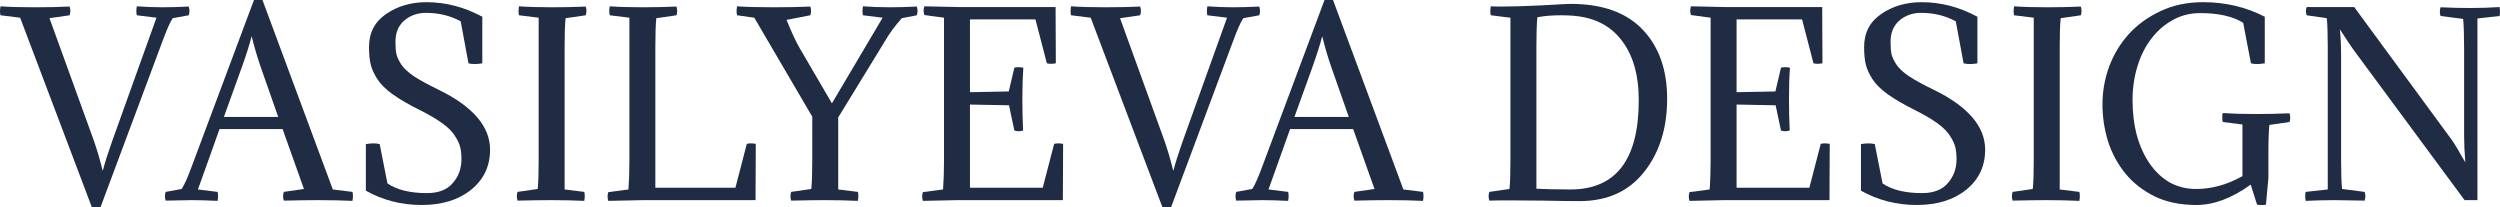 <?xml version="1.0" encoding="UTF-8"?> <svg xmlns="http://www.w3.org/2000/svg" viewBox="0 0 412.221 34.2" fill="none"><path d="M16.92 28.12H16.96C17.28 26.867 17.8 25.227 18.52 23.2L25.8 2.92L22.56 2.52C22.453 2.12 22.453 1.627 22.56 1.04C24.027 1.147 25.44 1.2 26.8 1.2C27.973 1.2 29.413 1.16 31.12 1.08C31.28 1.56 31.28 2.04 31.12 2.52L28.48 3C28.053 3.64 27.52 4.827 26.88 6.56L16.56 34.2H15.16L3.32 2.92L0.08 2.52C-0.027 2.12 -0.027 1.627 0.08 1.04C1.547 1.147 3.44 1.2 5.76 1.2C7.84 1.2 9.747 1.16 11.48 1.08C11.64 1.56 11.64 2.04 11.48 2.52L8.16 3L15.48 23.2C16.04 24.827 16.52 26.467 16.92 28.12Z" fill="#1F2C43"></path><path d="M32.637 31.24L35.877 31.64C35.983 32.04 35.983 32.533 35.877 33.12C34.197 33.04 32.783 33 31.637 33C30.997 33 29.557 33.027 27.317 33.08C27.157 32.6 27.157 32.12 27.317 31.64L29.957 31.16C30.384 30.52 30.917 29.333 31.557 27.6L41.877 0H43.277L54.877 31.24L58.117 31.64C58.224 32.04 58.224 32.533 58.117 33.12C56.437 33.04 54.557 33 52.477 33C50.93 33 49.037 33.027 46.797 33.08C46.637 32.6 46.637 32.12 46.797 31.64L50.117 31.16L46.597 21.28H36.197L32.637 31.24ZM41.517 6.04H41.477C41.157 7.293 40.637 8.933 39.917 10.96L36.917 19.28H45.877L42.957 10.96C42.397 9.333 41.917 7.693 41.517 6.04Z" fill="#1F2C43"></path><path d="M63.886 30.24C65.433 31.307 67.606 31.84 70.406 31.84C72.3 31.84 73.713 31.293 74.646 30.2C75.606 29.107 76.086 27.8 76.086 26.28C76.086 25.48 76.02 24.813 75.886 24.28C75.753 23.72 75.46 23.093 75.006 22.4C74.579 21.707 73.886 21.013 72.926 20.32C71.966 19.627 70.713 18.893 69.166 18.12C67.353 17.213 65.886 16.36 64.766 15.56C63.646 14.76 62.806 13.933 62.246 13.08C61.686 12.227 61.313 11.413 61.126 10.64C60.94 9.867 60.846 8.907 60.846 7.76C60.846 5.413 61.78 3.6 63.646 2.32C65.54 1.013 67.766 0.36 70.326 0.36C73.5 0.36 76.566 1.16 79.526 2.76V10.44C78.619 10.6 77.86 10.6 77.246 10.44L75.966 3.52C74.26 2.587 72.353 2.12 70.246 2.12C68.833 2.12 67.633 2.547 66.646 3.4C65.686 4.227 65.206 5.4 65.206 6.92C65.206 7.773 65.26 8.44 65.366 8.92C65.473 9.4 65.74 9.973 66.166 10.64C66.593 11.28 67.3 11.933 68.286 12.6C69.273 13.24 70.593 13.96 72.246 14.76C77.953 17.533 80.806 20.84 80.806 24.68C80.806 27.4 79.766 29.6 77.686 31.28C75.606 32.96 72.886 33.8 69.526 33.8C66.193 33.8 63.126 33.013 60.326 31.44V23.76C61.233 23.6 61.993 23.6 62.606 23.76L63.886 30.24Z" fill="#1F2C43"></path><path d="M93.099 7.68V31.24L96.339 31.64C96.446 32.04 96.446 32.533 96.339 33.12C94.659 33.04 92.832 33 90.859 33C89.419 33 87.579 33.027 85.339 33.08C85.179 32.6 85.179 32.12 85.339 31.64L88.659 31.16C88.766 30.147 88.819 28.587 88.819 26.48V2.92L85.579 2.52C85.472 2.12 85.472 1.627 85.579 1.04C87.046 1.147 88.872 1.2 91.059 1.2C93.006 1.2 94.846 1.16 96.579 1.08C96.739 1.56 96.739 2.04 96.579 2.52L93.259 3C93.152 4.013 93.099 5.573 93.099 7.68Z" fill="#1F2C43"></path><path d="M106.02 33L100.3 33.12C100.14 32.64 100.14 32.16 100.3 31.68L103.62 31.24C103.727 29.88 103.78 28.307 103.78 26.52V2.92L100.54 2.52C100.433 2.12 100.433 1.627 100.54 1.04C102.007 1.147 103.833 1.2 106.02 1.2C107.967 1.2 109.807 1.16 111.54 1.08C111.7 1.56 111.7 2.04 111.54 2.52L108.22 3C108.113 4.013 108.06 5.573 108.06 7.68V30.96H121.26L123.14 23.72C123.54 23.613 124.033 23.613 124.62 23.72L124.58 33H106.02Z" fill="#1F2C43"></path><path d="M131.894 8L137.174 17.04L145.534 2.92L142.294 2.52C142.187 2.12 142.187 1.627 142.294 1.04C143.76 1.147 145.227 1.2 146.694 1.2C147.974 1.2 149.467 1.16 151.174 1.08C151.334 1.56 151.334 2.04 151.174 2.52L148.694 3C147.547 4.307 146.667 5.493 146.054 6.56L138.214 19.36V31.24L141.454 31.64C141.561 32.04 141.561 32.533 141.454 33.12C139.774 33.04 137.947 33 135.974 33C134.534 33 132.694 33.027 130.454 33.08C130.294 32.6 130.294 32.12 130.454 31.64L133.774 31.16C133.88 30.147 133.934 28.587 133.934 26.48V19.24L124.374 2.92L121.534 2.52C121.427 2.12 121.427 1.627 121.534 1.04C123 1.147 125 1.2 127.534 1.2C129.854 1.2 131.88 1.16 133.614 1.08C133.774 1.56 133.774 2.04 133.614 2.52L129.694 3.28C130.52 5.333 131.254 6.907 131.894 8Z" fill="#1F2C43"></path><path d="M155.655 26.52V2.92L152.415 2.48C152.255 2 152.255 1.52 152.415 1.04L157.895 1.16H174.055L174.095 10.44C173.508 10.547 173.015 10.547 172.615 10.44L170.735 3.2H159.935V15.2L166.335 15.08L167.255 11.16C167.655 11.053 168.148 11.053 168.735 11.16C168.628 12.653 168.575 14.373 168.575 16.32C168.575 18.107 168.615 19.84 168.695 21.52C168.215 21.68 167.735 21.68 167.255 21.52L166.375 17.36L159.935 17.24V30.96H171.935L173.815 23.72C174.215 23.613 174.708 23.613 175.295 23.72L175.255 33H157.895L152.175 33.12C152.015 32.64 152.015 32.16 152.175 31.68L155.495 31.24C155.602 29.88 155.655 28.307 155.655 26.52Z" fill="#1F2C43"></path><path d="M193.443 28.12H193.483C193.803 26.867 194.324 25.227 195.044 23.2L202.323 2.92L199.083 2.52C198.977 2.12 198.977 1.627 199.083 1.04C200.55 1.147 201.964 1.2 203.323 1.2C204.497 1.2 205.937 1.16 207.643 1.08C207.803 1.56 207.803 2.04 207.643 2.52L205.004 3C204.577 3.64 204.043 4.827 203.403 6.56L193.083 34.2H191.683L179.843 2.92L176.604 2.52C176.497 2.12 176.497 1.627 176.604 1.04C178.07 1.147 179.963 1.2 182.283 1.2C184.364 1.2 186.27 1.16 188.003 1.08C188.163 1.56 188.163 2.04 188.003 2.52L184.683 3L192.003 23.2C192.563 24.827 193.043 26.467 193.443 28.12Z" fill="#1F2C43"></path><path d="M209.16 31.24L212.4 31.64C212.507 32.04 212.507 32.533 212.4 33.12C210.72 33.04 209.307 33 208.16 33C207.52 33 206.08 33.027 203.84 33.08C203.68 32.6 203.68 32.12 203.84 31.64L206.48 31.16C206.907 30.52 207.44 29.333 208.08 27.6L218.4 0H219.8L231.4 31.24L234.64 31.64C234.747 32.04 234.747 32.533 234.64 33.12C232.96 33.04 231.08 33 229 33C227.454 33 225.56 33.027 223.32 33.08C223.16 32.6 223.16 32.12 223.32 31.64L226.64 31.16L223.12 21.28H212.72L209.16 31.24ZM218.04 6.04H218C217.68 7.293 217.16 8.933 216.44 10.96L213.44 19.28H222.4L219.48 10.96C218.92 9.333 218.44 7.693 218.04 6.04Z" fill="#1F2C43"></path><path d="M245.573 33.08C245.413 32.6 245.413 32.12 245.573 31.64L248.893 31.16C249 30.147 249.053 28.587 249.053 26.48V2.92L245.813 2.52C245.707 2.12 245.707 1.627 245.813 1.04C246.213 1.067 246.84 1.08 247.694 1.08C249.4 1.08 251.6 1.013 254.295 0.88C257.014 0.72 258.574 0.64 258.974 0.64C264.199 0.64 268.161 2.053 270.853 4.88C273.546 7.707 274.893 11.507 274.893 16.28C274.893 21.133 273.626 25.16 271.093 28.36C268.561 31.56 265.014 33.16 260.454 33.16C258.934 33.16 256.919 33.133 254.415 33.08C251.907 33.053 250.107 33.04 249.013 33.04C247.467 33.04 246.32 33.053 245.573 33.08ZM258.934 31.24C266.454 31.24 270.213 26.333 270.213 16.52C270.213 12.28 269.226 8.933 267.254 6.48C265.306 4.027 262.494 2.72 258.814 2.56C258.494 2.533 257.999 2.52 257.334 2.52C255.919 2.52 254.64 2.627 253.495 2.84C253.387 3.853 253.335 5.467 253.335 7.68V31.12C253.655 31.12 254.415 31.147 255.614 31.2C256.839 31.227 257.947 31.24 258.934 31.24Z" fill="#1F2C43"></path><path d="M282.06 26.52V2.92L278.82 2.48C278.66 2 278.66 1.52 278.82 1.04L284.302 1.16H300.461L300.501 10.44C299.914 10.547 299.421 10.547 299.021 10.44L297.142 3.2H286.342V15.2L292.742 15.08L293.662 11.16C294.062 11.053 294.554 11.053 295.142 11.16C295.034 12.653 294.982 14.373 294.982 16.32C294.982 18.107 295.022 19.84 295.102 21.52C294.622 21.68 294.142 21.68 293.662 21.52L292.782 17.36L286.342 17.24V30.96H298.341L300.221 23.72C300.621 23.613 301.114 23.613 301.701 23.72L301.661 33H284.302L278.58 33.12C278.42 32.64 278.42 32.16 278.58 31.68L281.9 31.24C282.008 29.88 282.06 28.307 282.06 26.52Z" fill="#1F2C43"></path><path d="M310.411 30.24C311.956 31.307 314.13 31.84 316.93 31.84C318.823 31.84 320.237 31.293 321.17 30.2C322.13 29.107 322.61 27.8 322.61 26.28C322.61 25.48 322.542 24.813 322.41 24.28C322.277 23.72 321.982 23.093 321.53 22.4C321.102 21.707 320.41 21.013 319.45 20.32C318.49 19.627 317.235 18.893 315.69 18.12C313.875 17.213 312.41 16.36 311.291 15.56C310.171 14.76 309.331 13.933 308.771 13.08C308.211 12.227 307.836 11.413 307.651 10.64C307.463 9.867 307.371 8.907 307.371 7.76C307.371 5.413 308.303 3.6 310.171 2.32C312.063 1.013 314.29 0.36 316.85 0.36C320.022 0.36 323.09 1.16 326.05 2.76V10.44C325.142 10.6 324.382 10.6 323.77 10.44L322.49 3.52C320.782 2.587 318.878 2.12 316.77 2.12C315.355 2.12 314.155 2.547 313.17 3.4C312.21 4.227 311.731 5.4 311.731 6.92C311.731 7.773 311.783 8.44 311.891 8.92C311.996 9.4 312.263 9.973 312.69 10.64C313.115 11.28 313.823 11.933 314.81 12.6C315.795 13.24 317.115 13.96 318.77 14.76C324.477 17.533 327.329 20.84 327.329 24.68C327.329 27.4 326.29 29.6 324.21 31.28C322.13 32.96 319.41 33.8 316.05 33.8C312.715 33.8 309.651 33.013 306.851 31.44V23.76C307.756 23.6 308.516 23.6 309.131 23.76L310.411 30.24Z" fill="#1F2C43"></path><path d="M339.624 7.68V31.24L342.863 31.64C342.968 32.04 342.968 32.533 342.863 33.12C341.183 33.04 339.356 33 337.384 33C335.941 33 334.101 33.027 331.862 33.08C331.702 32.6 331.702 32.12 331.862 31.64L335.181 31.16C335.289 30.147 335.341 28.587 335.341 26.48V2.92L332.102 2.52C331.997 2.12 331.997 1.627 332.102 1.04C333.569 1.147 335.396 1.2 337.584 1.2C339.529 1.2 341.368 1.16 343.103 1.08C343.263 1.56 343.263 2.04 343.103 2.52L339.784 3C339.676 4.013 339.624 5.573 339.624 7.68Z" fill="#1F2C43"></path><path d="M372.154 33.72L371.114 30.44C368.019 32.68 365.032 33.8 362.152 33.8C359.54 33.8 357.26 33.333 355.312 32.4C353.365 31.44 351.753 30.187 350.473 28.64C349.193 27.067 348.233 25.293 347.593 23.32C346.981 21.32 346.673 19.28 346.673 17.2C346.673 15.093 347.033 13.04 347.753 11.04C348.5 9.013 349.58 7.213 350.993 5.64C352.433 4.067 354.18 2.8 356.232 1.84C358.287 0.853 360.632 0.36 363.272 0.36C366.952 0.36 370.339 1.16 373.434 2.76V10.44C372.954 10.52 372.526 10.56 372.154 10.56C371.754 10.56 371.419 10.52 371.154 10.44L369.874 3.76C368.167 2.693 365.807 2.16 362.792 2.16C361.112 2.16 359.592 2.547 358.232 3.32C356.872 4.067 355.7 5.093 354.713 6.4C353.725 7.68 352.965 9.2 352.433 10.96C351.9 12.693 351.633 14.547 351.633 16.52C351.633 18.627 351.873 20.573 352.353 22.36C352.86 24.147 353.565 25.693 354.473 27C355.38 28.307 356.472 29.333 357.752 30.08C359.06 30.8 360.512 31.16 362.112 31.16C364.699 31.16 367.247 30.453 369.754 29.04V20.52L366.512 20.12C366.459 19.987 366.432 19.773 366.432 19.48C366.432 19.347 366.432 19.213 366.432 19.08C366.432 18.947 366.459 18.8 366.512 18.64C367.259 18.693 368.074 18.733 368.954 18.76C369.859 18.787 370.874 18.8 371.994 18.8C373.939 18.8 375.779 18.76 377.513 18.68C377.593 18.92 377.633 19.16 377.633 19.4C377.633 19.64 377.593 19.88 377.513 20.12L374.194 20.6C374.139 21.107 374.099 21.747 374.074 22.52C374.046 23.293 374.034 24.213 374.034 25.28V29.32L373.634 33.72C373.526 33.773 373.419 33.8 373.314 33.8C373.206 33.8 373.086 33.8 372.954 33.8C372.819 33.8 372.686 33.8 372.554 33.8C372.419 33.8 372.286 33.773 372.154 33.72Z" fill="#1F2C43"></path><path d="M406.301 22.28V7.8C406.301 5.693 406.246 4.133 406.141 3.12L402.422 2.64C402.262 2.16 402.262 1.68 402.422 1.2C404.102 1.28 405.726 1.32 407.301 1.32C409.034 1.32 410.649 1.267 412.141 1.16C412.248 1.747 412.248 2.24 412.141 2.64L408.501 3.04V33H406.381L388.74 9.12C387.915 8.027 386.94 6.6 385.82 4.84C385.955 6.067 386.02 7.547 386.02 9.28V26.48C386.02 28.587 386.075 30.147 386.18 31.16L389.9 31.64C390.06 32.12 390.06 32.6 389.9 33.08C387.608 33.027 385.98 33 385.02 33C383.448 33 381.833 33.04 380.181 33.12C380.073 32.533 380.073 32.04 380.181 31.64L383.82 31.24V7.68C383.82 5.573 383.768 4.013 383.66 3L380.341 2.52C380.181 2.067 380.181 1.613 380.341 1.16H388.18L404.222 23C404.434 23.293 404.661 23.64 404.901 24.04C405.166 24.44 405.446 24.92 405.741 25.48C406.061 26.04 406.314 26.467 406.501 26.76C406.369 25.16 406.301 23.667 406.301 22.28Z" fill="#1F2C43"></path></svg> 
